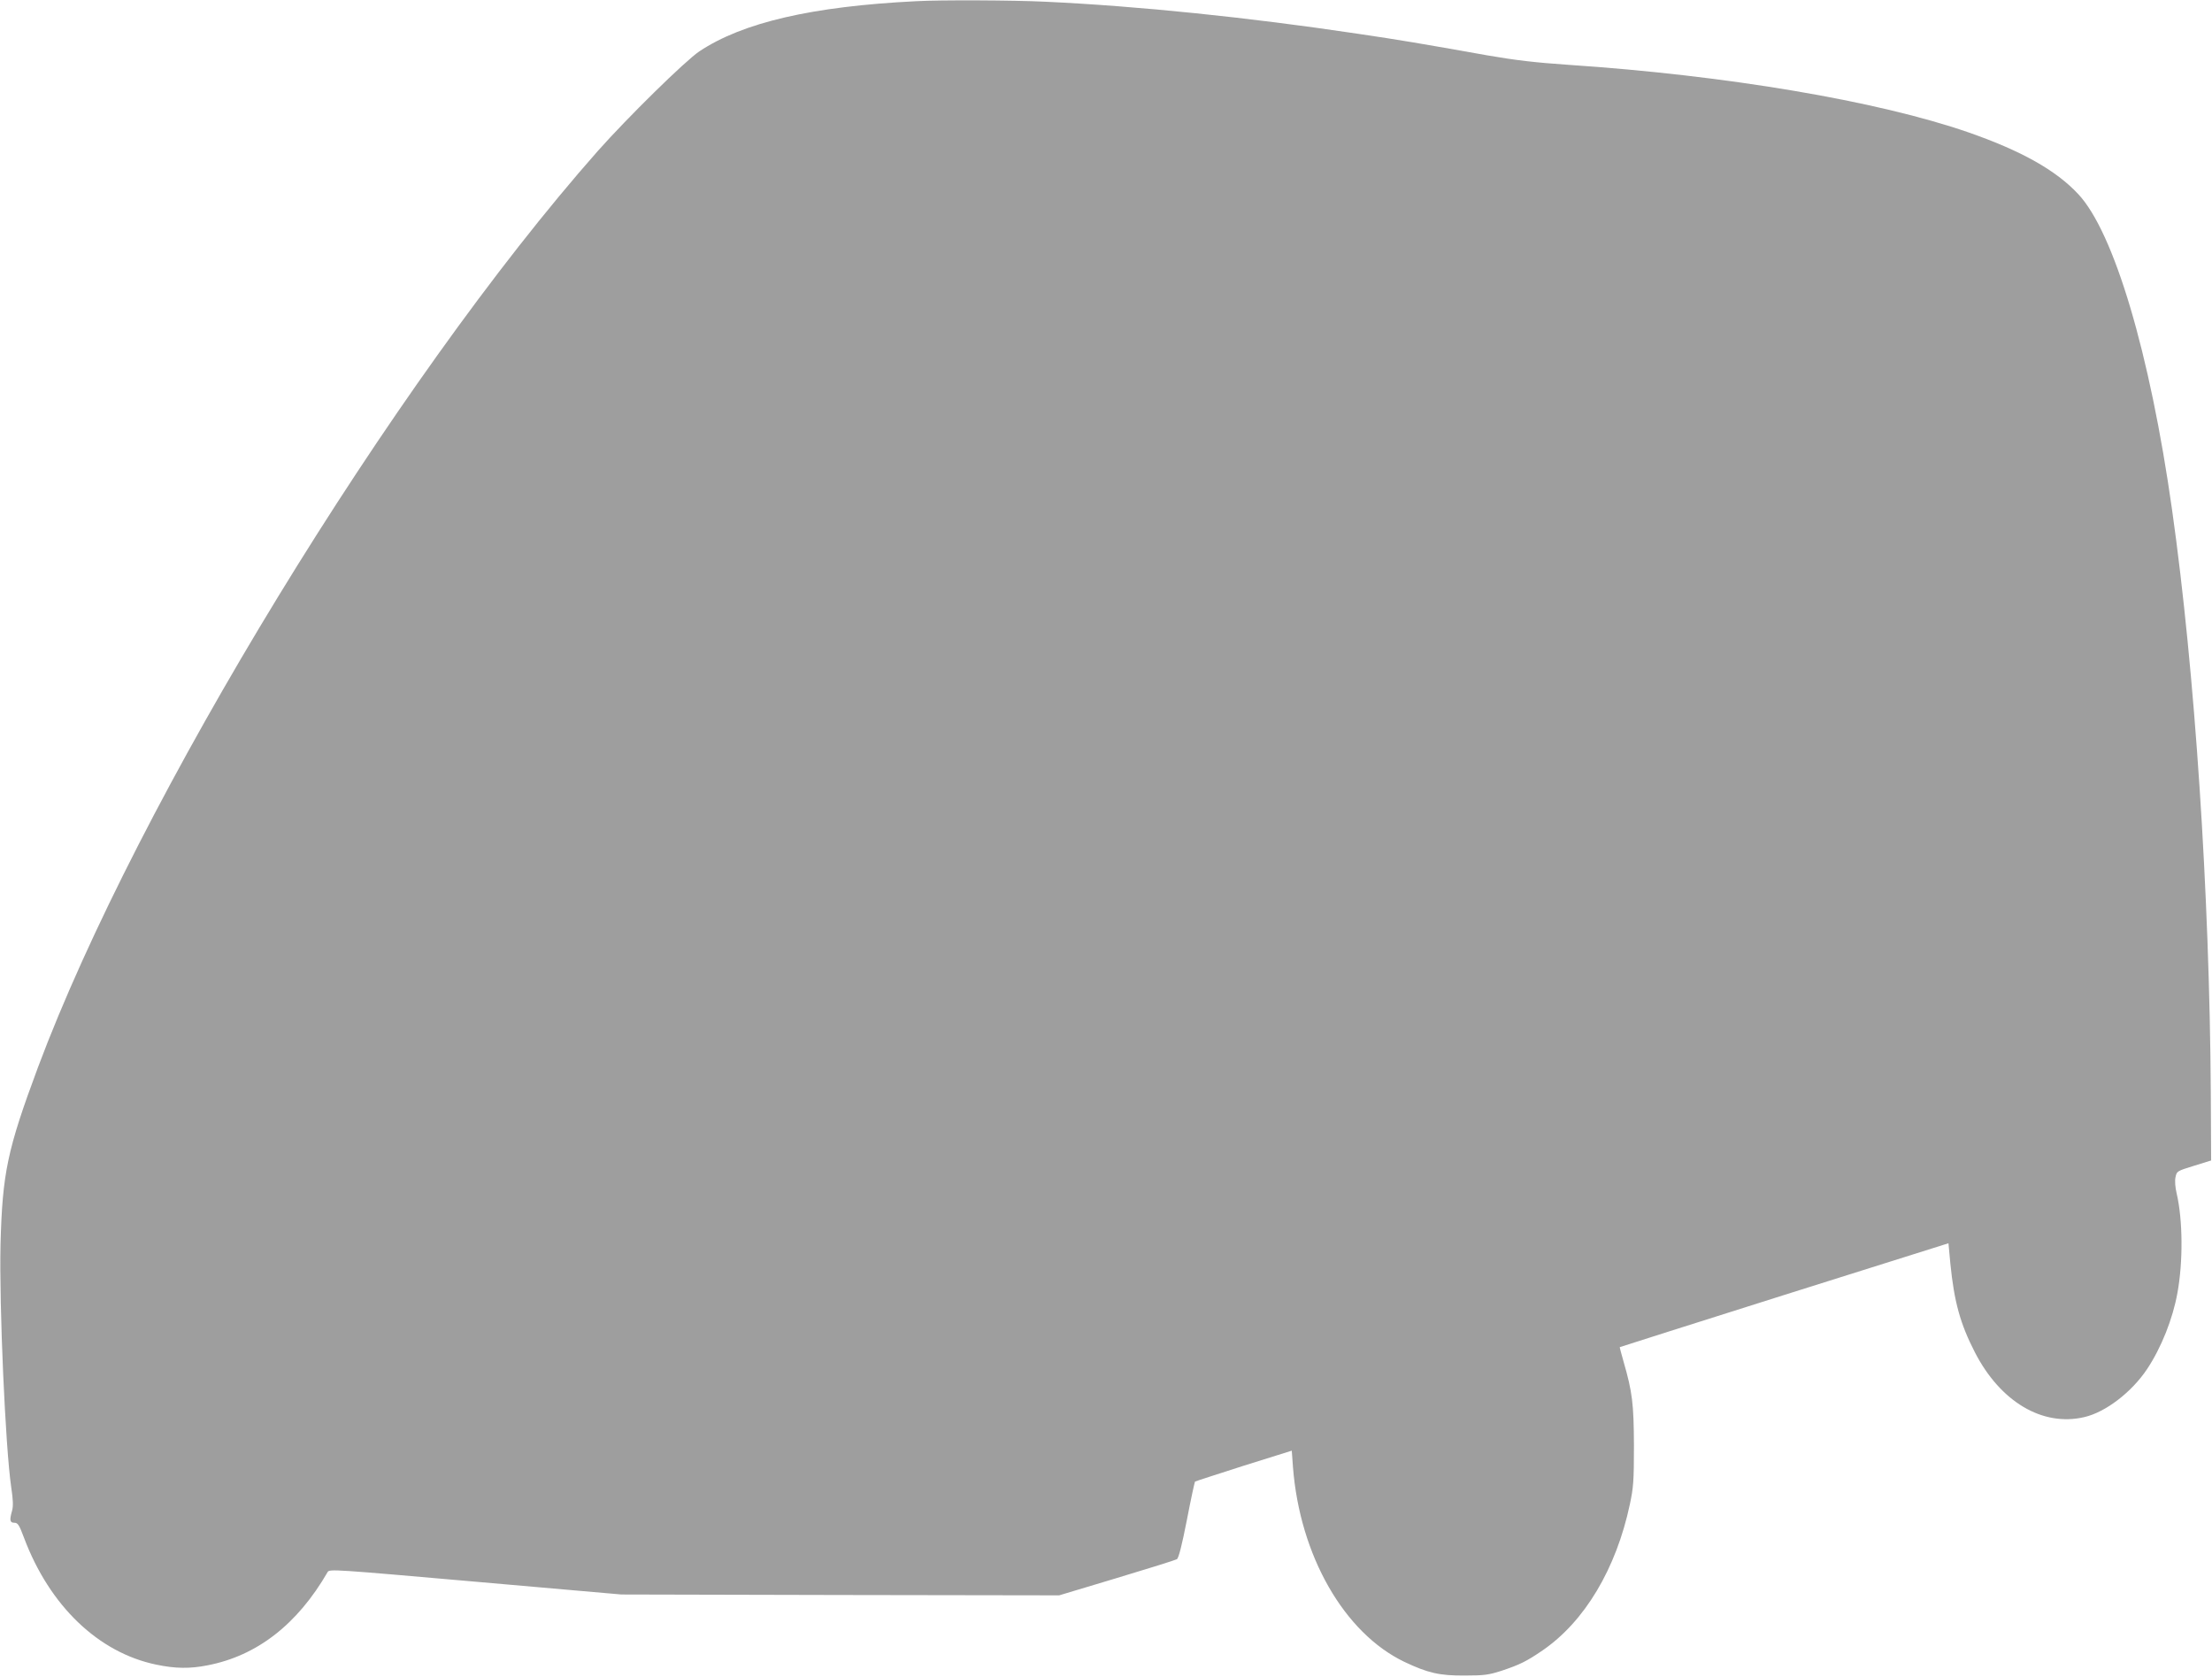 <?xml version="1.0" standalone="no"?>
<!DOCTYPE svg PUBLIC "-//W3C//DTD SVG 20010904//EN"
 "http://www.w3.org/TR/2001/REC-SVG-20010904/DTD/svg10.dtd">
<svg version="1.0" xmlns="http://www.w3.org/2000/svg"
 width="1280pt" height="970pt" viewBox="0 0 1280 970"
 preserveAspectRatio="xMidYMid meet">
<g transform="translate(0,970) scale(0.1,-0.1)"
fill="#9e9e9e" stroke="none">
<path d="M5300 9693 c-601 -30 -1002 -123 -1253 -290 -82 -55 -415 -382 -589
-578 -1187 -1344 -2662 -3759 -3239 -5302 -177 -476 -205 -609 -216 -1023 -8
-352 28 -1173 62 -1405 11 -72 12 -110 5 -135 -16 -55 -13 -70 13 -70 20 0 28
-12 56 -87 148 -394 431 -665 766 -734 109 -23 195 -24 295 -4 287 55 521 237
696 540 10 18 44 15 855 -56 l844 -74 1267 -3 1267 -2 333 100 c183 55 340
104 348 109 10 5 29 79 58 227 23 120 45 220 47 222 2 2 129 43 282 92 l278
87 7 -96 c40 -511 296 -959 645 -1126 135 -64 203 -80 348 -79 115 0 140 4
215 28 105 35 145 55 237 118 243 167 425 472 504 843 21 98 24 136 24 340 -1
244 -9 310 -60 487 -13 46 -23 83 -22 84 1 1 430 137 952 302 l950 299 11
-118 c22 -220 57 -348 142 -513 147 -286 391 -431 632 -375 124 28 276 145
365 279 81 122 148 289 175 440 33 180 31 422 -4 573 -9 37 -12 76 -7 97 7 34
9 35 106 65 l100 31 -2 395 c-7 1150 -92 2436 -224 3369 -128 907 -336 1606
-543 1827 -129 138 -328 250 -635 357 -525 182 -1401 330 -2316 391 -190 13
-303 26 -470 55 -388 69 -505 89 -750 125 -628 94 -1268 160 -1805 185 -185 9
-610 11 -750 3z"/>
</g>
</svg>
